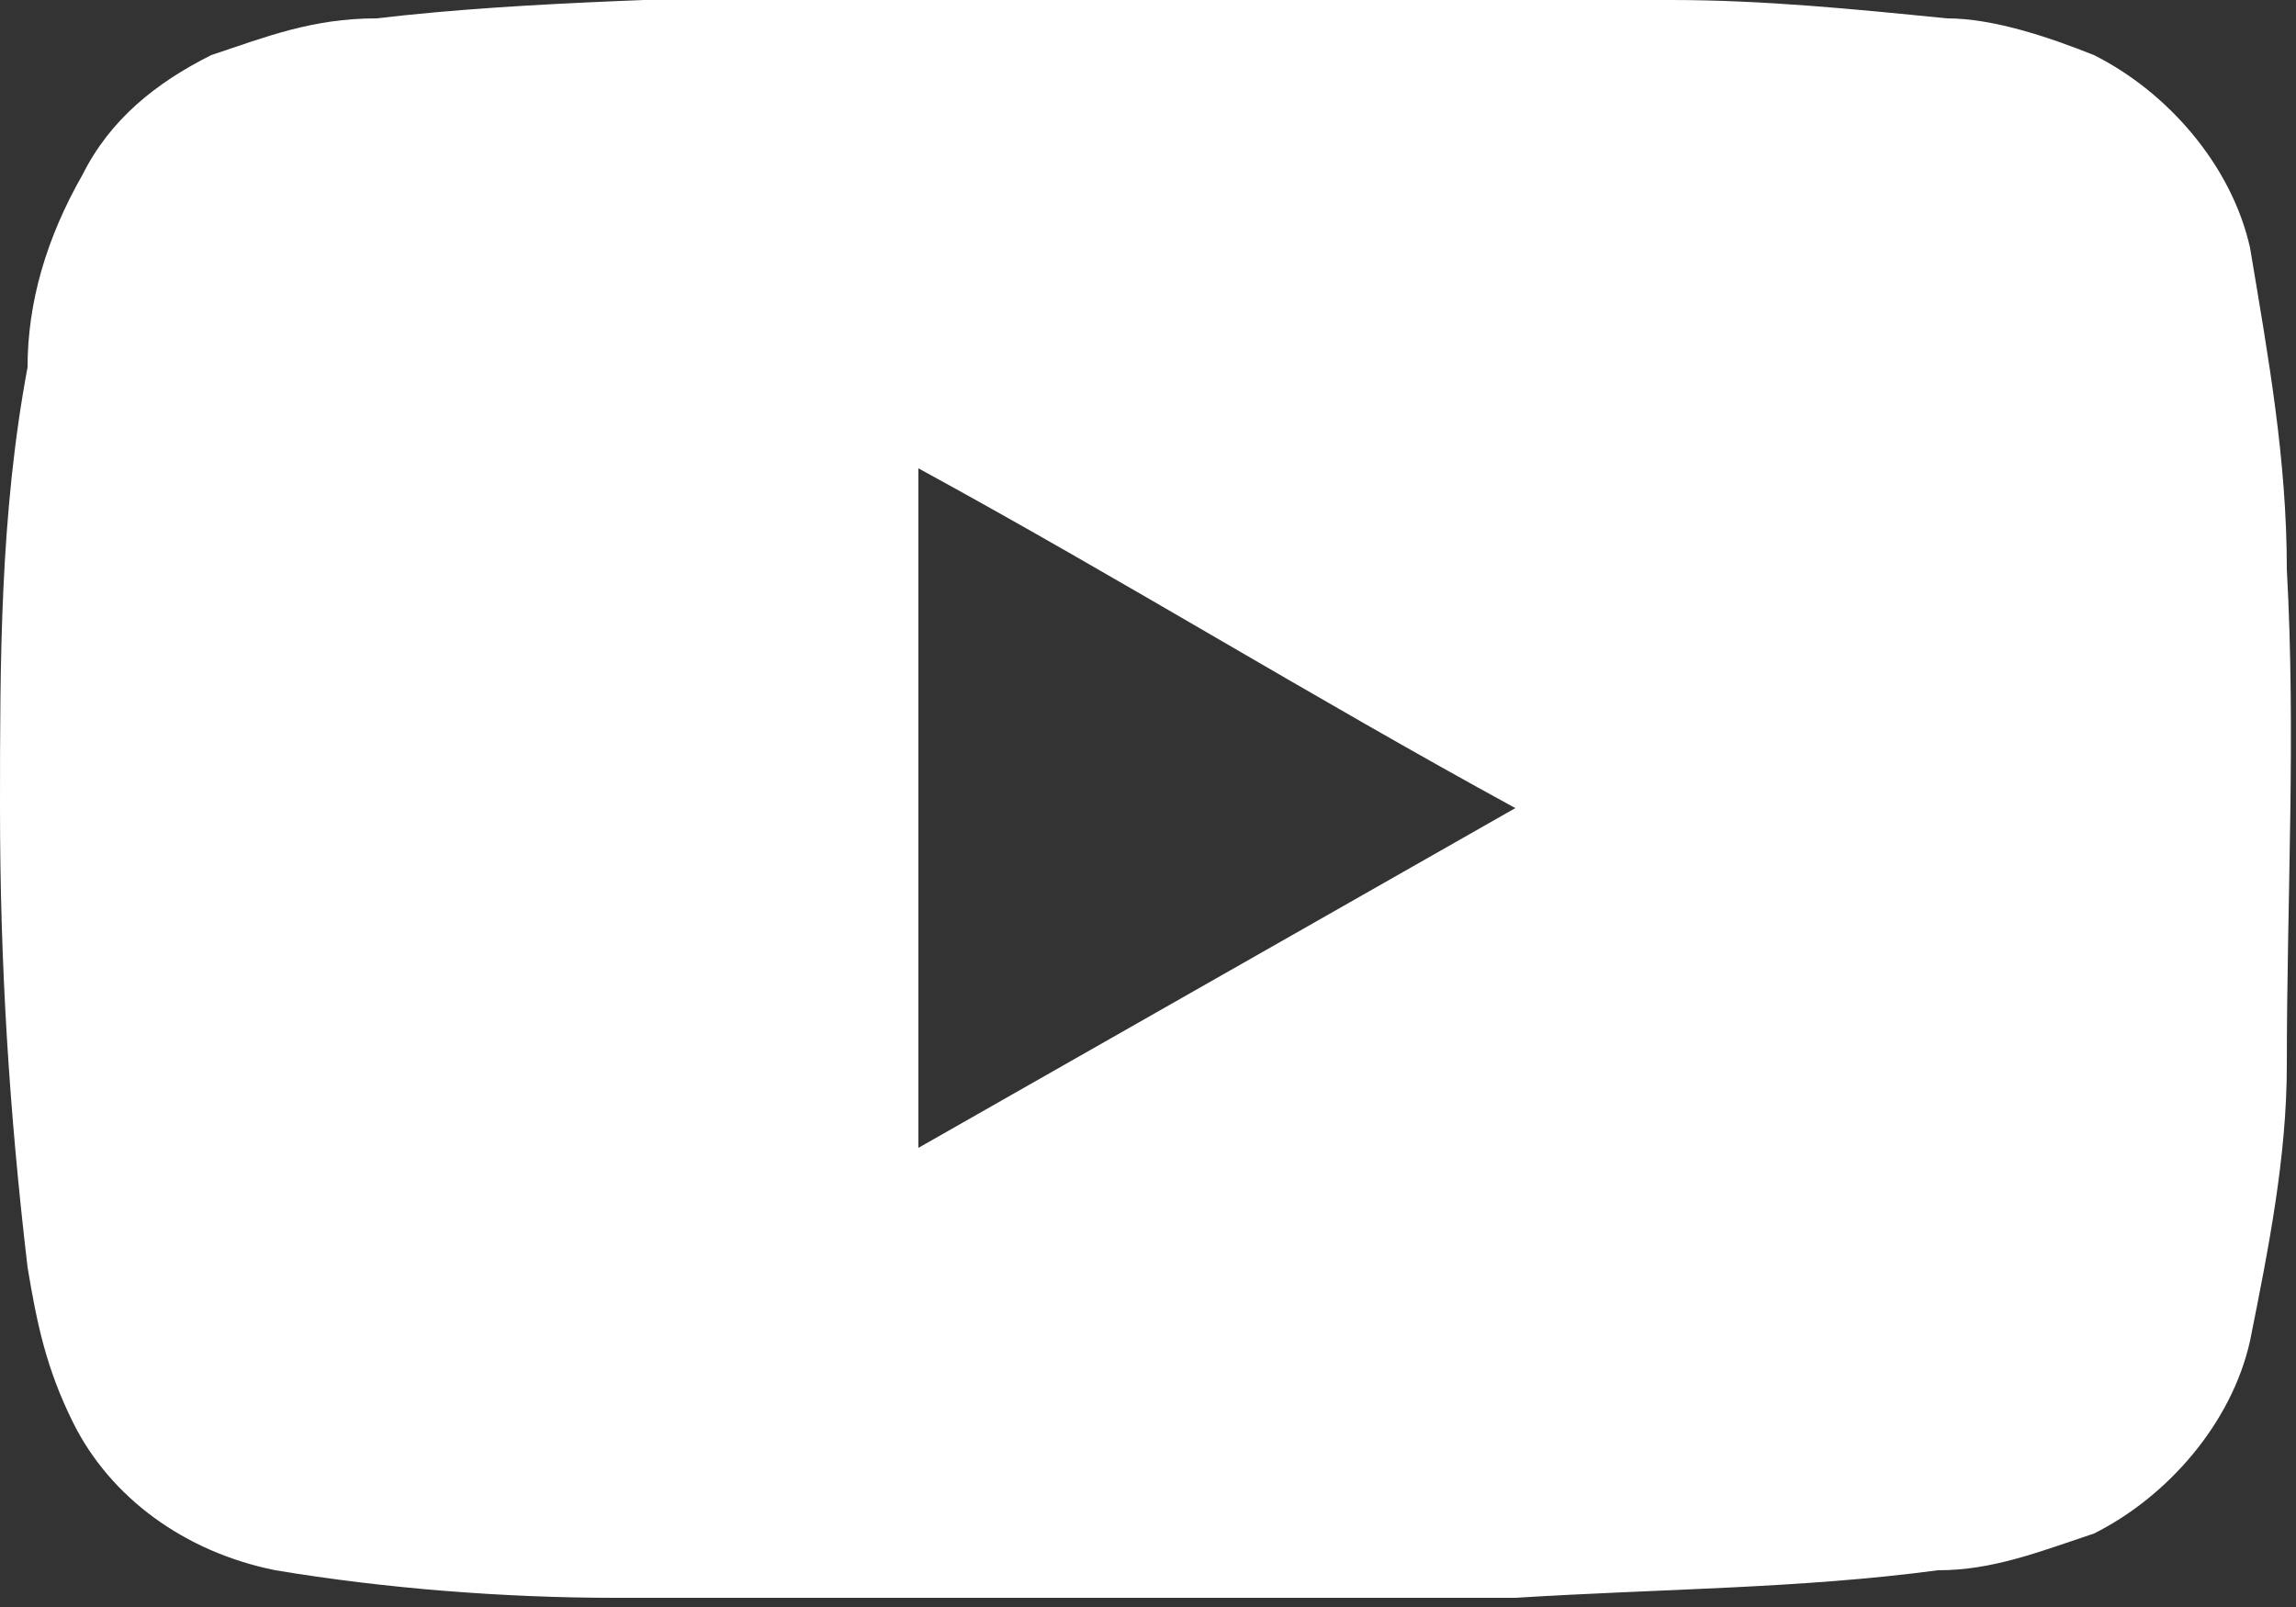 <?xml version="1.0" encoding="UTF-8"?>
<svg id="_グループ_1939" data-name="グループ_1939" xmlns="http://www.w3.org/2000/svg" version="1.1" xmlns:xlink="http://www.w3.org/1999/xlink" viewBox="0 0 25 17.5">
  <rect x="0" y="0" width="25" height="17.5" fill="#333333" stroke="none"/>
  <!-- Generator: Adobe Illustrator 29.3.1, SVG Export Plug-In . SVG Version: 2.1.0 Build 151)  -->
  <defs>
    <style>
      .st0 {
        fill: #fff;
      }

      .st1 {
        fill: none;
      }

      .st2 {
        clip-path: url(#clippath);
      }
    </style>
    <clipPath id="clippath">
      <rect class="st1" width="25" height="17.5"/>
    </clipPath>
  </defs>
  <g class="st2">
    <g id="_グループ_1938" data-name="グループ_1938">
      <path id="_パス_3075" data-name="パス_3075" class="st0" d="M9.1,0c3,0,6.1,0,9.1,0,1,0,2,.1,3,.2.5,0,1.1.2,1.6.4.8.4,1.5,1.2,1.7,2.1.2,1.2.4,2.3.4,3.5.1,1.8,0,3.6,0,5.4,0,1-.2,2-.4,3-.2.9-.9,1.7-1.7,2.1-.6.2-1.1.4-1.7.4-1.5.2-3,.2-4.6.3-3.3,0-6.5,0-9.8,0-1.2,0-2.5-.1-3.7-.3-1-.2-1.8-.8-2.2-1.6-.3-.6-.4-1.1-.5-1.7C.1,12.1,0,10.5,0,8.8c0-1.6,0-3.2.3-4.8,0-.7.2-1.4.6-2.1.3-.6.8-1,1.4-1.3.6-.2,1.1-.4,1.8-.4,1.7-.2,3.5-.2,5.2-.3M10,5v7.5l6.5-3.7c-2.2-1.2-4.3-2.5-6.5-3.7"/>
    </g>
  </g>
</svg>
